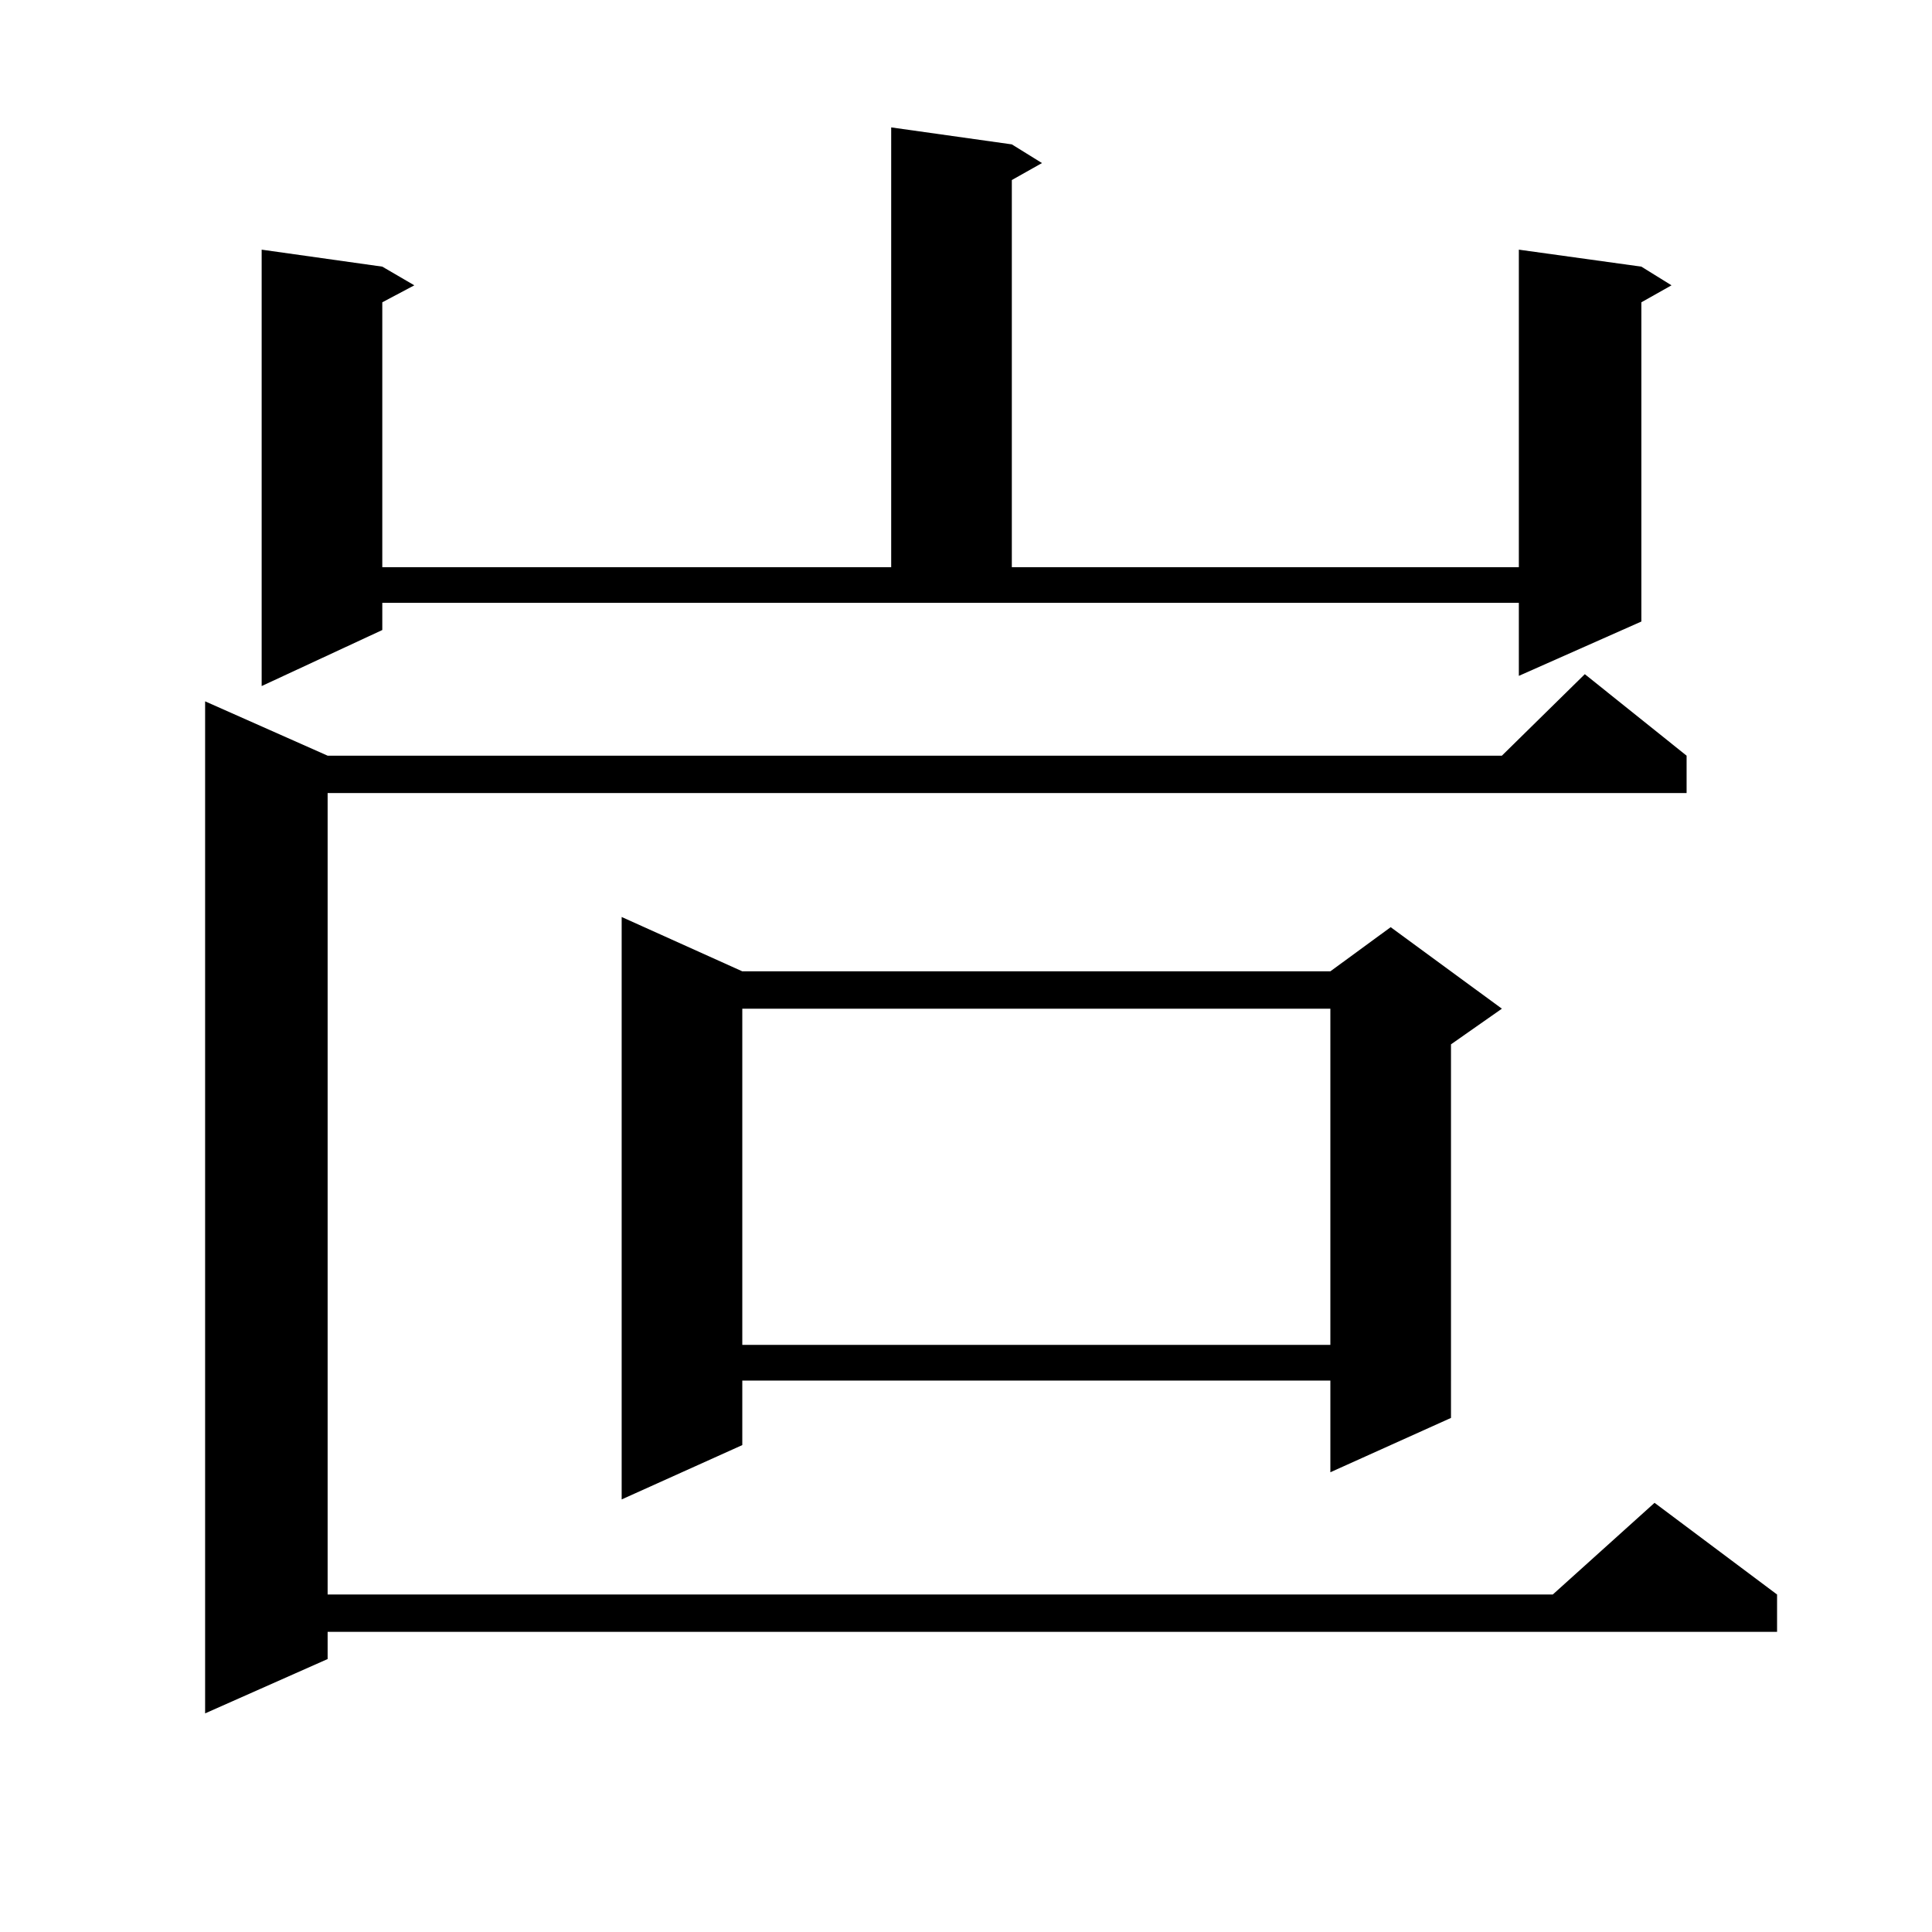 <?xml version="1.0" encoding="utf-8"?>
<!-- Generator: Adobe Illustrator 16.0.0, SVG Export Plug-In . SVG Version: 6.00 Build 0)  -->
<!DOCTYPE svg PUBLIC "-//W3C//DTD SVG 1.1//EN" "http://www.w3.org/Graphics/SVG/1.1/DTD/svg11.dtd">
<svg version="1.1" id="图层_1" xmlns="http://www.w3.org/2000/svg" xmlns:xlink="http://www.w3.org/1999/xlink" x="0px" y="0px"
	 width="1000px" height="1000px" viewBox="0 0 1000 1000" enable-background="new 0 0 1000 1000" xml:space="preserve">
<path d="M872.979,391.137v19.336H169.581v414.844h634.131l52.682-47.461l63.413,47.461v19.336H169.581v14.063l-63.413,28.125
	V363.012l63.413,28.125h607.79l42.926-42.188L872.979,391.137z M197.873,326.098l-62.438,29.004V129.223l62.438,8.789l16.585,9.668
	l-16.585,8.789v137.109h263.408V65.941l62.438,8.789l15.609,9.668l-15.609,8.789v200.391h262.433V129.223l63.413,8.789l15.609,9.668
	l-15.609,8.789v165.234l-63.413,28.125v-37.793H197.873V326.098z M384.21,502.758h304.383l31.219-22.852l57.56,42.188
	l-26.341,18.457V733.91l-62.438,28.125v-47.461H384.21v33.398l-62.438,28.125V474.633L384.21,502.758z M384.21,522.094v174.023
	h304.383V522.094H384.21z"/>
</svg>
